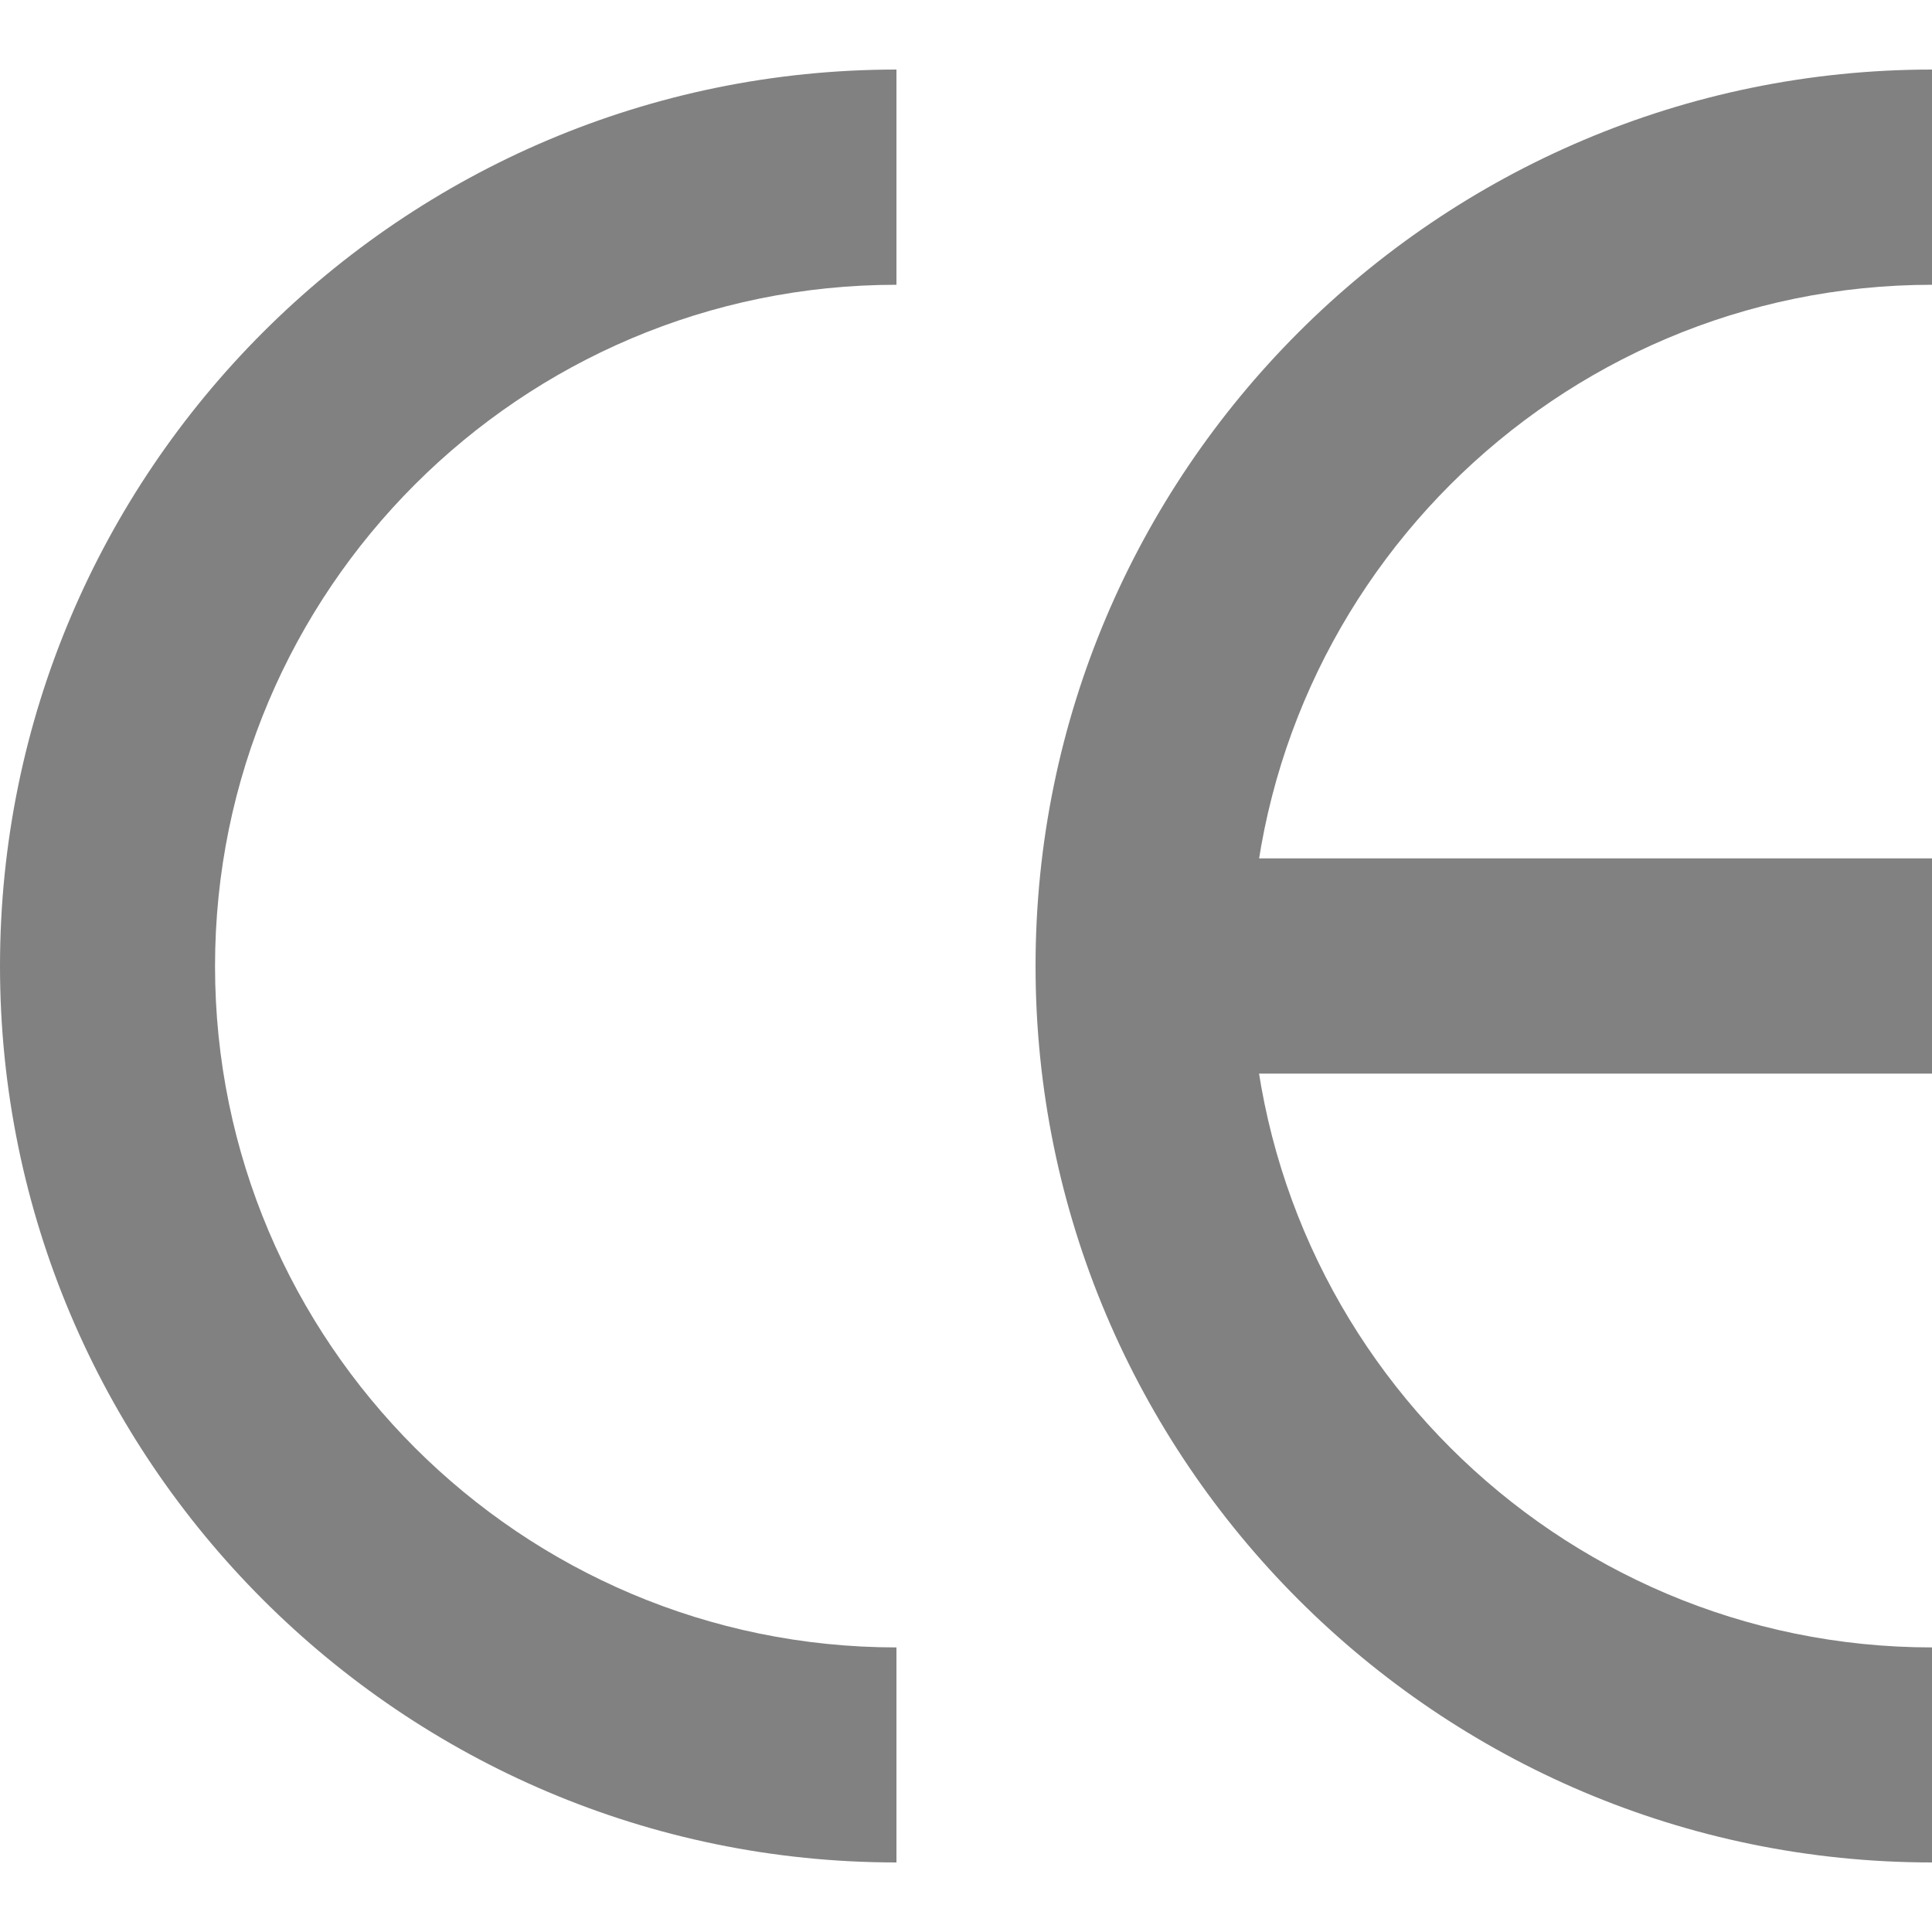 <?xml version="1.0" encoding="utf-8"?>
<!-- Generator: Adobe Illustrator 25.0.0, SVG Export Plug-In . SVG Version: 6.00 Build 0)  -->
<svg version="1.1" id="Layer_1" xmlns="http://www.w3.org/2000/svg" xmlns:xlink="http://www.w3.org/1999/xlink" x="0px" y="0px"
	 viewBox="0 0 1000 1000" style="enable-background:new 0 0 1000 1000;" xml:space="preserve" fill="#818181">
<g>
	<g>
		<path d="M464,964C208.2,964,0,755.9,0,500S208.2,36,464,36v111.4c-194.5,0-352.7,158.2-352.7,352.7S269.6,852.7,464,852.7V964z"/>
		<path d="M1000,964c-255.9,0-464-208.2-464-464S744.1,36,1000,36v111.4c-194.5,0-352.7,158.2-352.7,352.7S805.5,852.7,1000,852.7
			V964z"/>
		<rect x="591.6" y="444.3" width="408.4" height="111.4"/>
	</g>
</g>
</svg>
